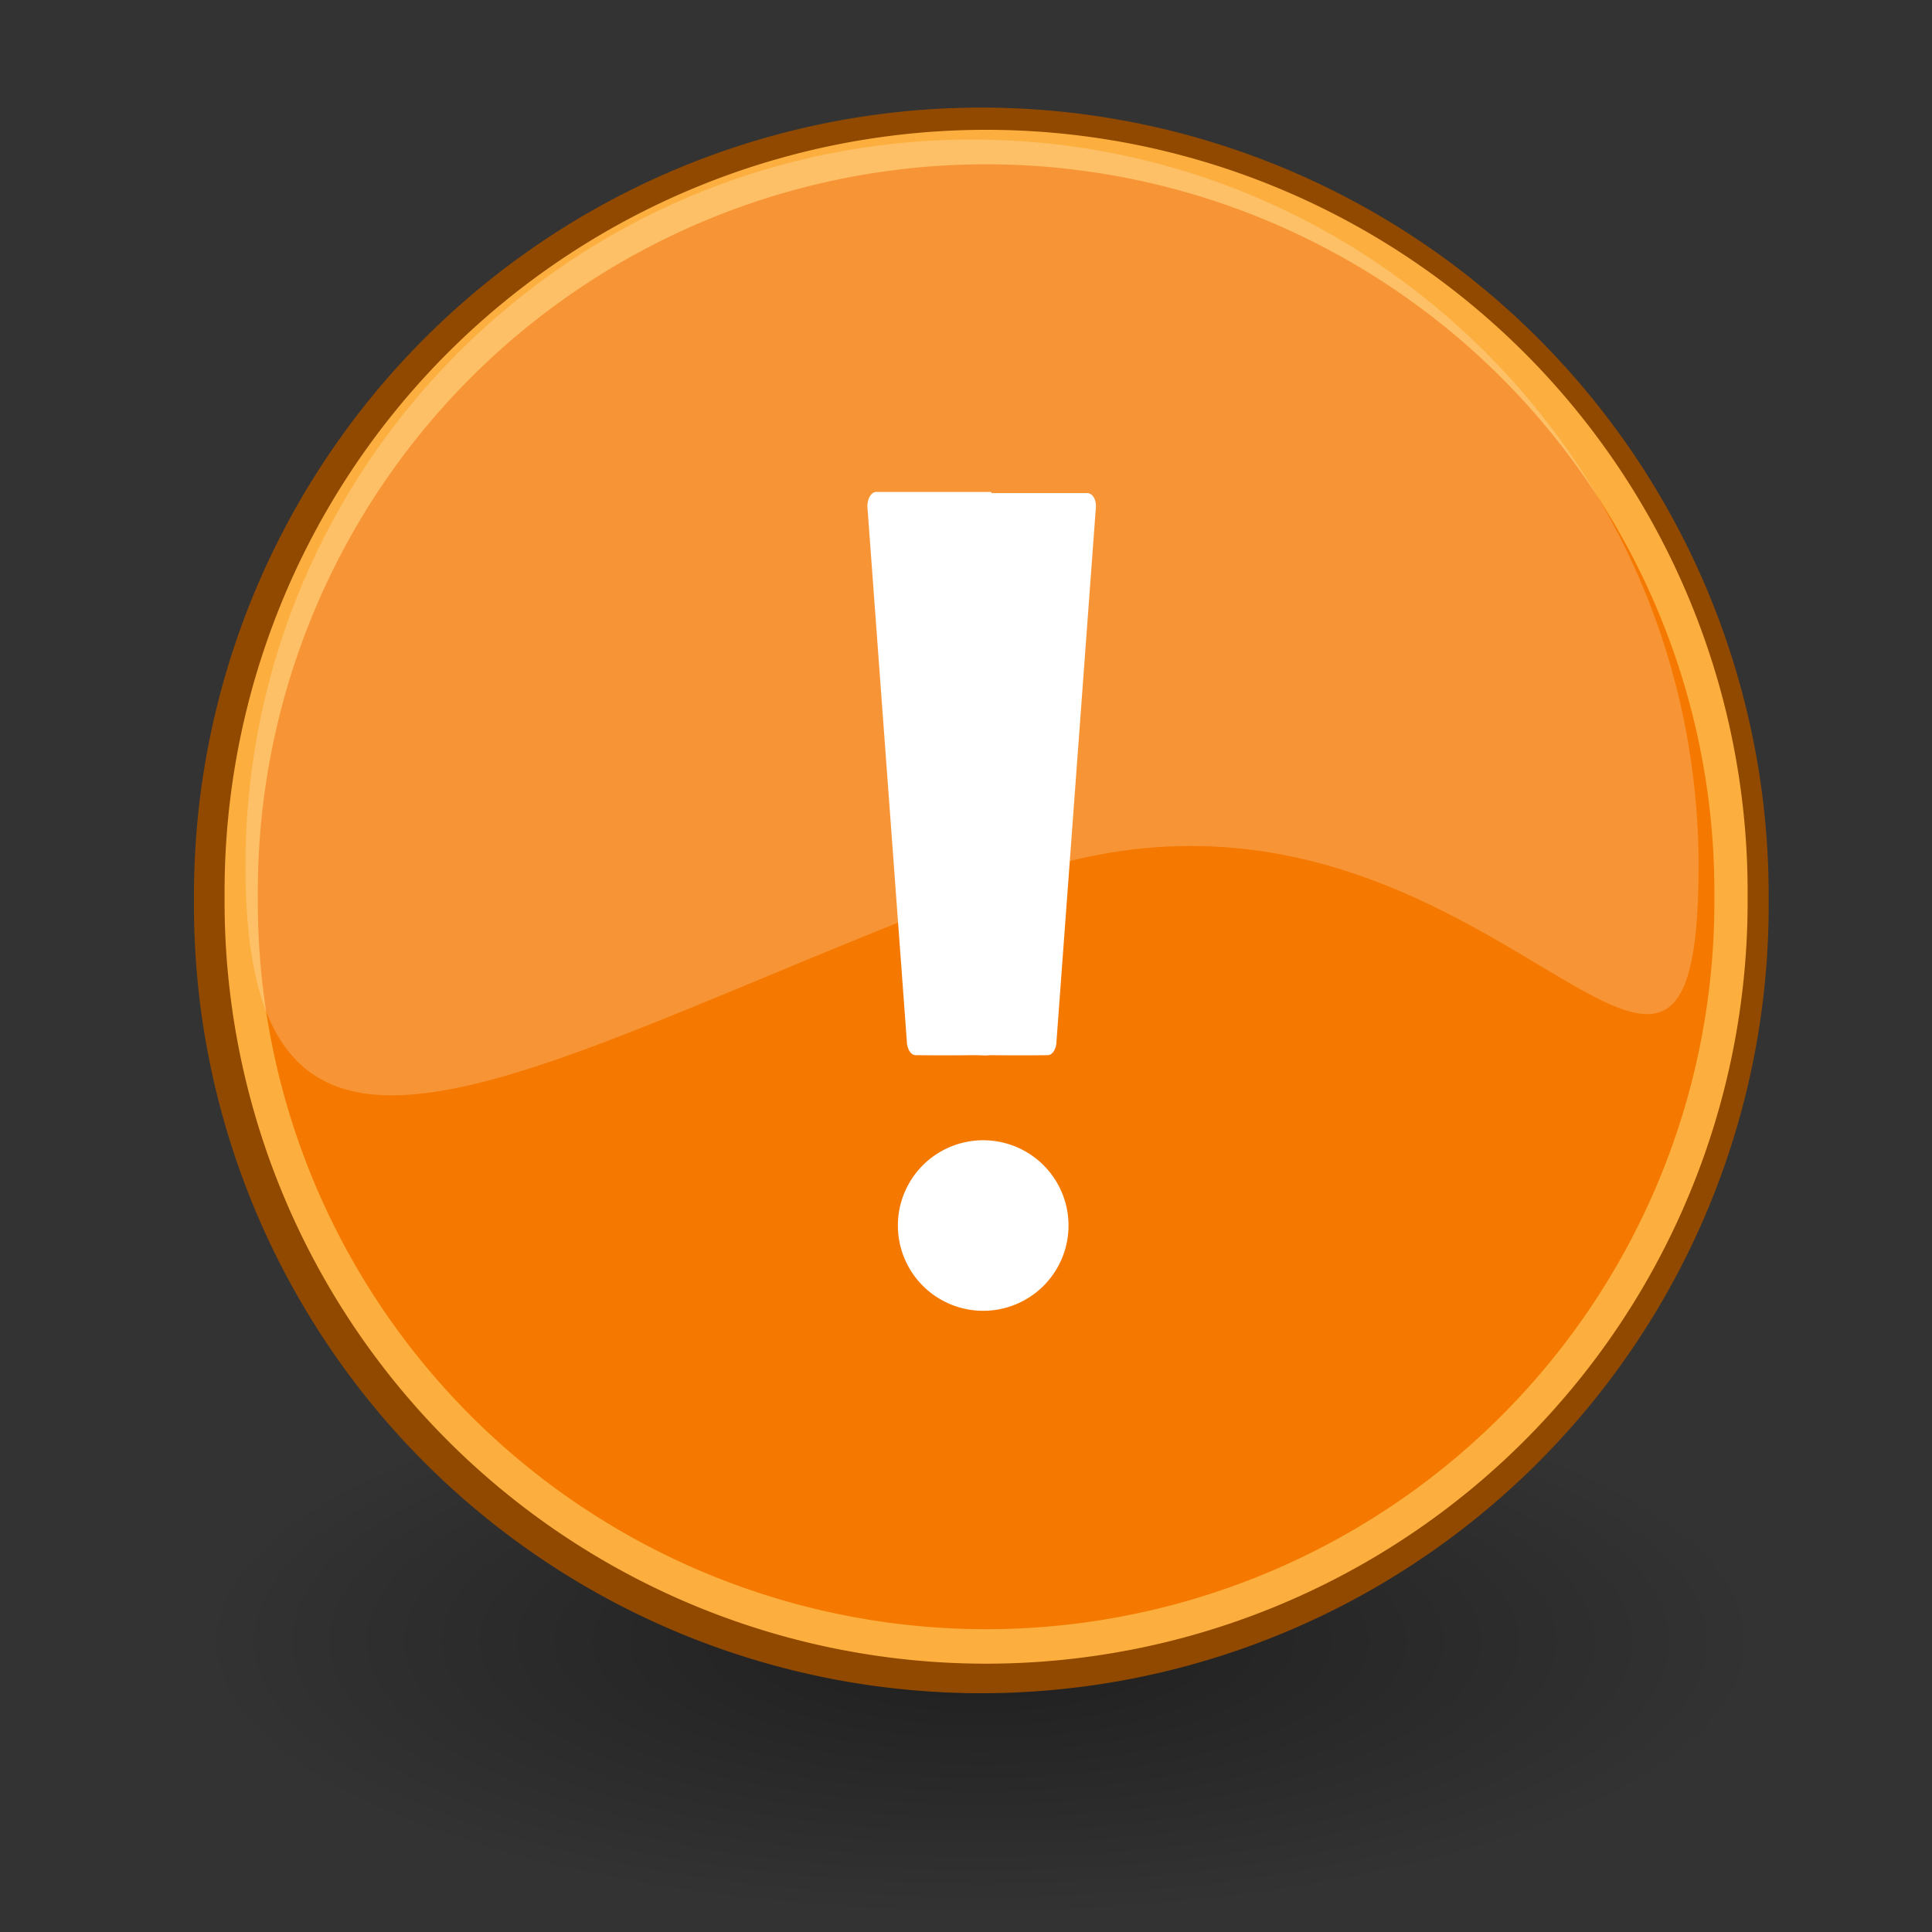 <?xml version="1.0" encoding="UTF-8" standalone="no"?>
<!-- Created with Inkscape (http://www.inkscape.org/) -->

<svg
   xmlns:dc="http://purl.org/dc/elements/1.1/"
   xmlns:cc="http://creativecommons.org/ns#"
   xmlns:rdf="http://www.w3.org/1999/02/22-rdf-syntax-ns#"
   xmlns:svg="http://www.w3.org/2000/svg"
   xmlns="http://www.w3.org/2000/svg"
   xmlns:xlink="http://www.w3.org/1999/xlink"
   xmlns:sodipodi="http://sodipodi.sourceforge.net/DTD/sodipodi-0.dtd"
   xmlns:inkscape="http://www.inkscape.org/namespaces/inkscape"
   version="1.0"
   width="24"
   height="24"
   id="svg1800"
   inkscape:version="0.49+devel r"
   sodipodi:docname="Important.svg">
  <rect width="100%" height="100%" fill="#333333" stroke="none"/>
  <sodipodi:namedview
     pagecolor="#ffffff"
     bordercolor="#666666"
     borderopacity="1"
     objecttolerance="10"
     gridtolerance="10"
     guidetolerance="10"
     inkscape:pageopacity="0"
     inkscape:pageshadow="2"
     inkscape:window-width="1920"
     inkscape:window-height="1114"
     id="namedview43"
     showgrid="false"
     fit-margin-top="0"
     fit-margin-left="0"
     fit-margin-right="0"
     fit-margin-bottom="0"
     inkscape:zoom="4.9166667"
     inkscape:cx="22.601969"
     inkscape:cy="-1.5437678"
     inkscape:window-x="-4"
     inkscape:window-y="-3"
     inkscape:window-maximized="1"
     inkscape:current-layer="svg1800" />
  <defs
     id="defs3">
    <linearGradient
       id="linearGradient3101">
      <stop
         id="stop3103"
         style="stop-color:#000000;stop-opacity:1"
         offset="0" />
      <stop
         id="stop3105"
         style="stop-color:#000000;stop-opacity:0"
         offset="1" />
    </linearGradient>
    <radialGradient
       cx="17.312"
       cy="25.531"
       r="9.688"
       fx="17.312"
       fy="25.531"
       id="radialGradient3107"
       xlink:href="#linearGradient3101"
       gradientUnits="userSpaceOnUse"
       gradientTransform="matrix(1,0,0,0.352,0,16.554)" />
  </defs>
  <g
     transform="matrix(0.46,0,0,0.46,1.009,1.34)"
     id="g10">
    <g
       id="layer1">
      <path
         d="m 27,25.531 a 9.688,3.406 0 1 1 -19.375,0 9.688,3.406 0 1 1 19.375,0 z"
         transform="matrix(2.183,0,0,2.183,-13.504,-14.35)"
         id="path3099"
         style="opacity:0.409;fill:url(#radialGradient3107);fill-opacity:1;fill-rule:nonzero;stroke:none;stroke-width:1.105;marker:none;visibility:visible;display:inline;overflow:visible"
         inkscape:connector-curvature="0" />
      <path
         d="m 46.139,23.428 a 22.009,21.213 0 1 1 -44.017,0 22.009,21.213 0 1 1 44.017,0 z"
         transform="matrix(0.945,0,0,0.98,1.504,-1.557)"
         id="path1650"
         style="fill:#f57900;fill-opacity:1;fill-rule:nonzero;stroke:#914900;stroke-width:0.982;stroke-linecap:round;stroke-linejoin:round;stroke-miterlimit:4;stroke-opacity:1;stroke-dasharray:none;stroke-dashoffset:0"
         inkscape:connector-curvature="0" />
      <path
         d="m 46.139,23.428 a 22.009,21.213 0 1 1 -44.017,0 22.009,21.213 0 1 1 44.017,0 z"
         transform="matrix(0.914,0,0,0.948,2.381,-0.906)"
         id="path3392"
         style="fill:none;stroke:#fcaf3e;stroke-width:0.982;stroke-linecap:round;stroke-linejoin:round;stroke-miterlimit:4;stroke-opacity:1;stroke-dasharray:none;stroke-dashoffset:0"
         inkscape:connector-curvature="0" />
      <path
         d="m 21.465,10.373 c -0.128,0 -0.235,0.174 -0.235,0.384 l 1.065,14.441 c 0,0.209 0.107,0.384 0.235,0.384 0,0 0.841,0.012 1.534,0 0.228,-0.004 0.298,0.02 0.505,0 0.693,0.012 1.534,0 1.534,0 0.128,0 0.235,-0.174 0.235,-0.384 l 1.065,-14.441 c 0,-0.209 -0.107,-0.354 -0.235,-0.354 l -2.581,0 c -0.009,-0.002 -0.008,-0.03 -0.018,-0.03 l -3.104,0 z"
         id="rect1872"
         style="fill:#ffffff;fill-opacity:1;fill-rule:nonzero;stroke:none"
         inkscape:connector-curvature="0" />
      <path
         d="m -11.875,34.062 a 4.562,3.812 0 1 1 -9.125,0 4.562,3.812 0 1 1 9.125,0 z"
         transform="matrix(0.505,0,0,0.604,32.659,9.609)"
         id="path2062"
         style="fill:#ffffff;fill-opacity:1;fill-rule:nonzero;stroke:none"
         inkscape:connector-curvature="0" />
      <path
         d="m 43.676,20.477 c 0,10.831 -6.052,-4.306 -18.675,0.386 C 12.279,25.593 4.435,31.307 4.435,20.477 4.435,9.646 13.225,0.856 24.056,0.856 c 10.831,0 19.621,8.79 19.621,19.621 z"
         id="path3068"
         style="fill:#fffeff;fill-opacity:0.214;fill-rule:nonzero;stroke:none"
         inkscape:connector-curvature="0" />
    </g>
  </g>
</svg>
